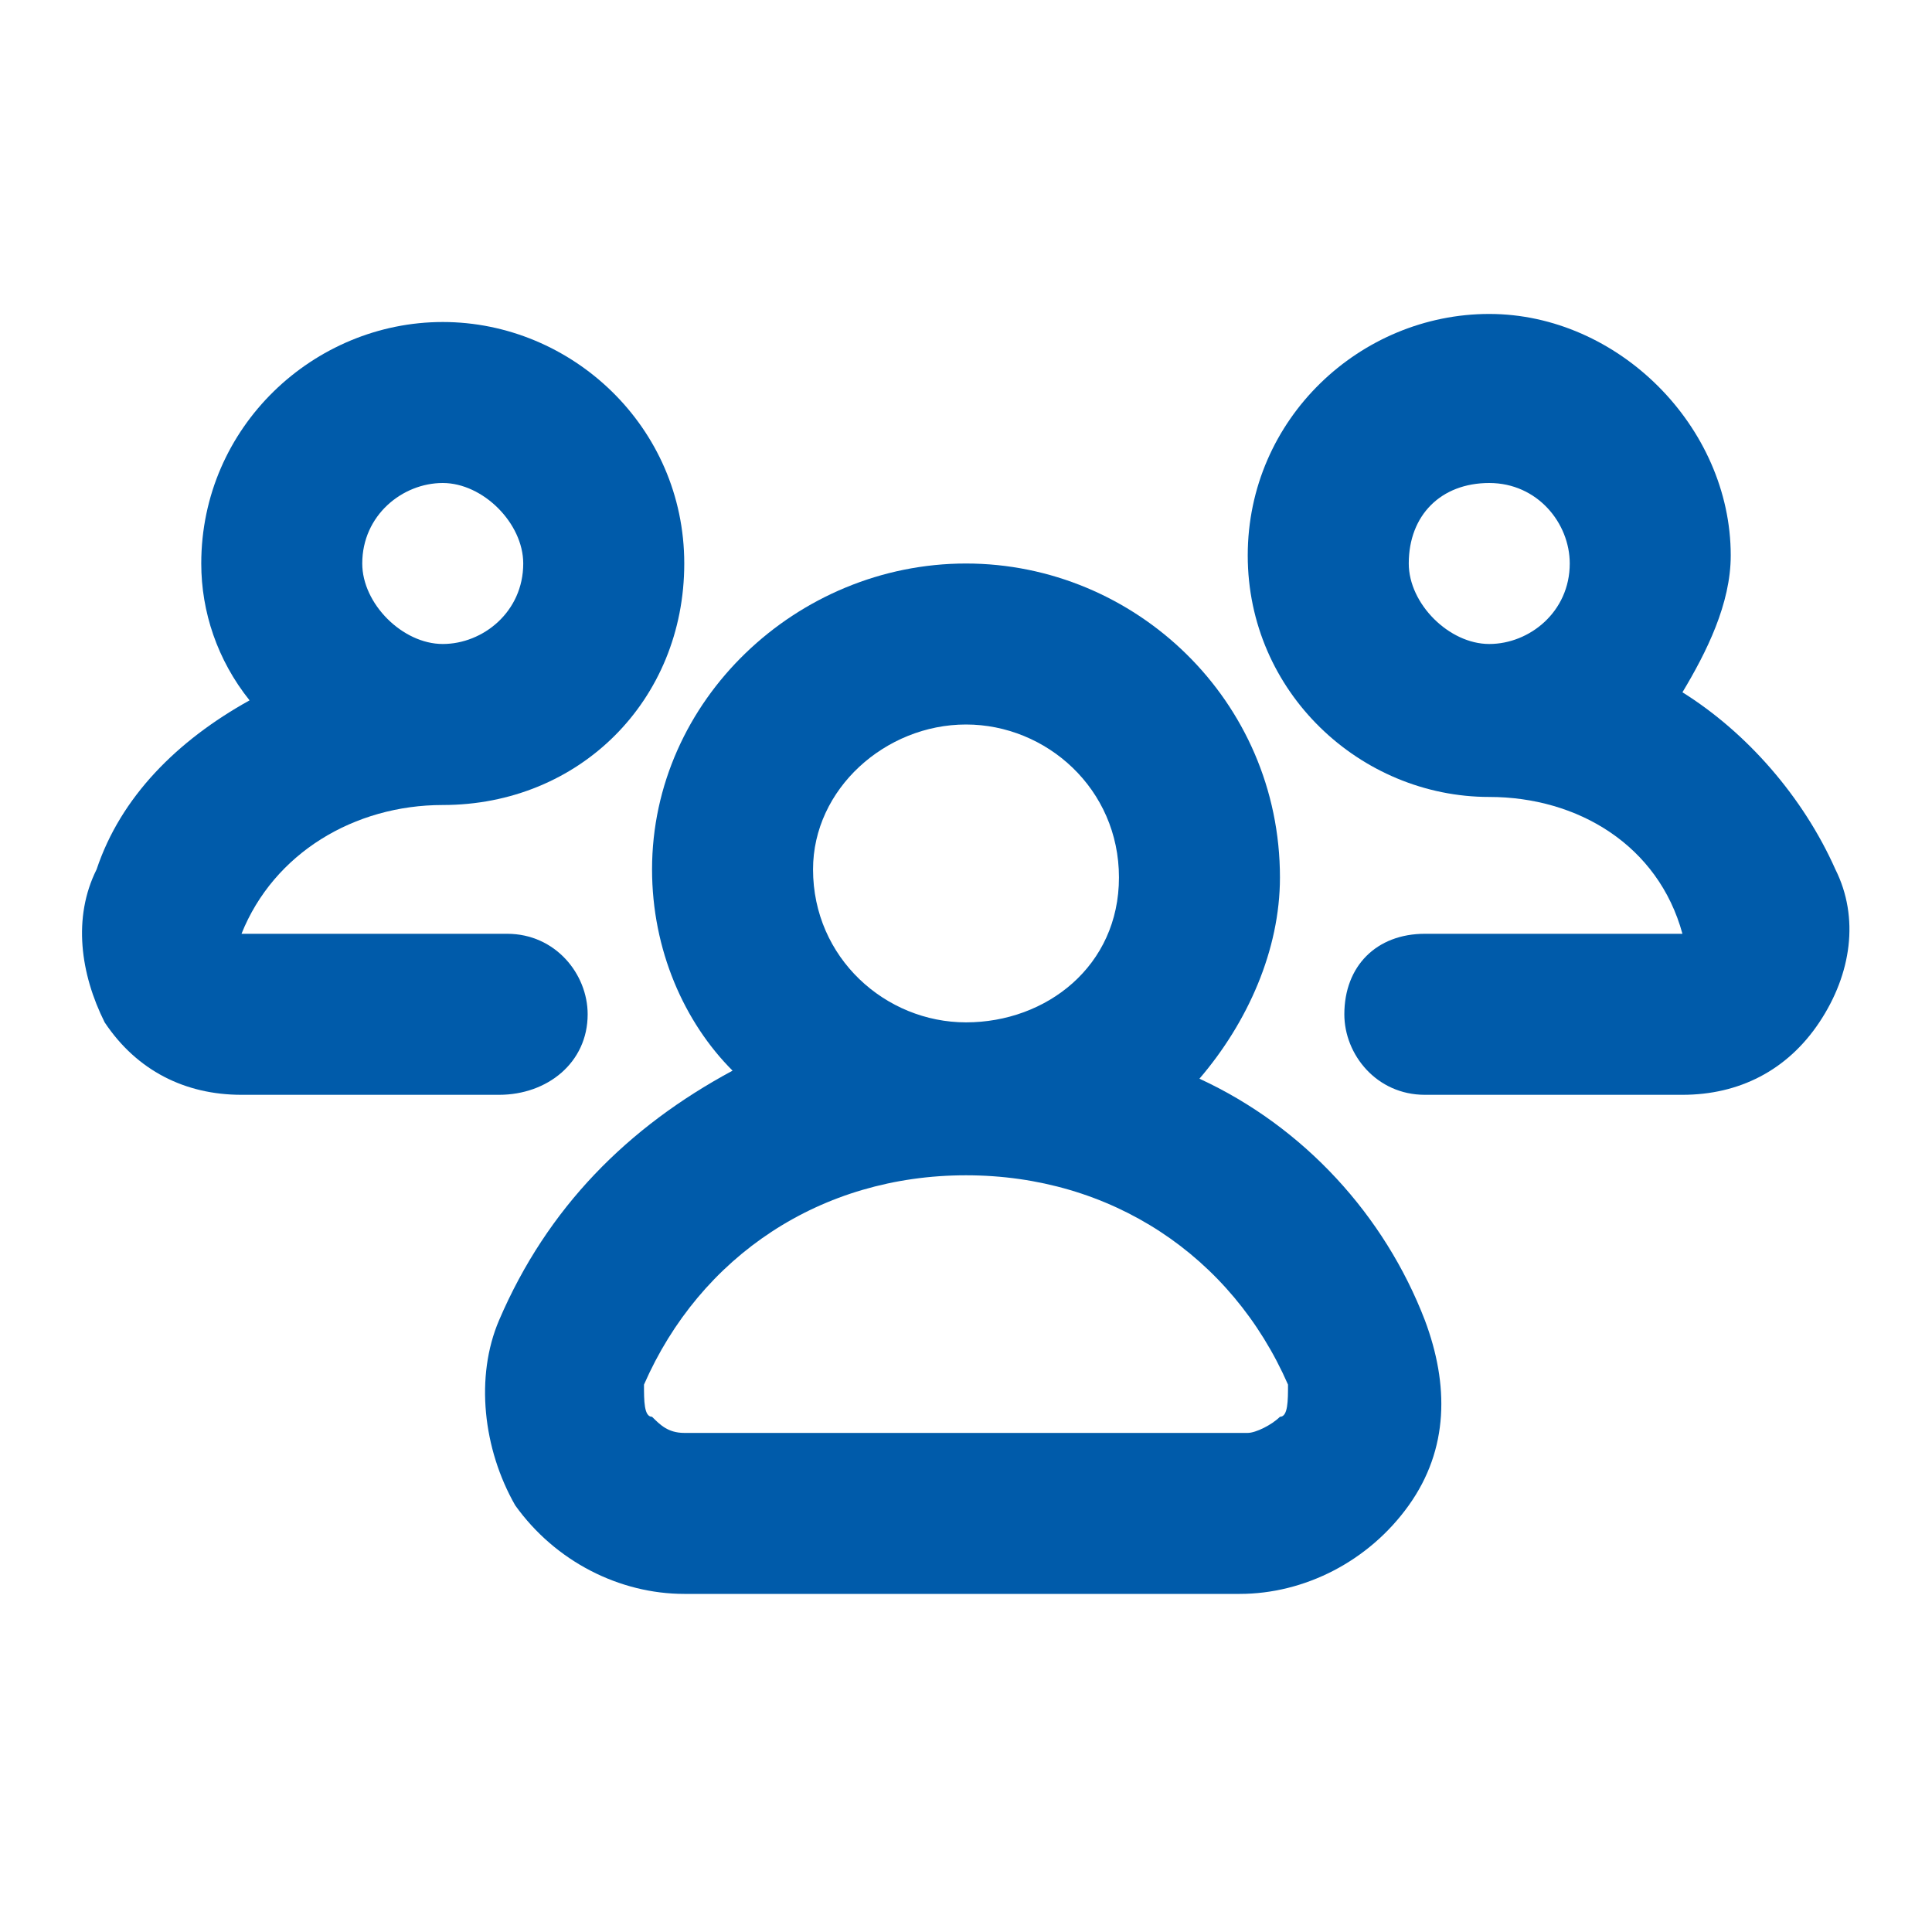 <svg width="64" height="64" viewBox="0 0 64 64" fill="none" xmlns="http://www.w3.org/2000/svg">
<path d="M39.733 35.733C41.333 33.867 42.4 31.467 42.4 29.067C42.4 23.2 37.6 18.667 32 18.667C26.4 18.667 21.6 23.2 21.6 28.8C21.6 31.467 22.667 33.867 24.267 35.467C20.8 37.333 18.133 40 16.533 43.733C15.733 45.6 16 48 17.067 49.867C18.4 51.733 20.533 52.8 22.667 52.8H41.067C43.2 52.8 45.333 51.733 46.667 49.867C48 48 48 45.867 47.2 43.733C45.867 40.267 43.2 37.333 39.733 35.733ZM26.933 28.8C26.933 26.133 29.333 24 32 24C34.667 24 37.067 26.133 37.067 29.067C37.067 32 34.667 33.867 32 33.867C29.333 33.867 26.933 31.733 26.933 28.8ZM42.4 46.933C42.133 47.2 41.6 47.467 41.333 47.467H22.667C22.133 47.467 21.867 47.2 21.6 46.933C21.333 46.933 21.333 46.4 21.333 45.867C23.2 41.6 27.2 38.933 32 38.933C36.8 38.933 40.8 41.6 42.667 45.867C42.667 46.4 42.667 46.933 42.4 46.933Z" fill="#005BAA"/>
<path d="M19.467 33.6C19.467 32.267 18.4 30.933 16.8 30.933H8C9.067 28.267 11.733 26.667 14.667 26.667C19.2 26.667 22.667 23.2 22.667 18.667C22.667 14.133 18.933 10.667 14.667 10.667C10.4 10.667 6.667 14.133 6.667 18.667C6.667 20.267 7.2 21.867 8.267 23.2C5.867 24.533 4 26.4 3.2 28.8C2.4 30.4 2.667 32.267 3.467 33.867C4.533 35.467 6.133 36.267 8 36.267H16.533C18.133 36.267 19.467 35.2 19.467 33.6ZM12 18.667C12 17.067 13.333 16 14.667 16C16 16 17.333 17.333 17.333 18.667C17.333 20.267 16 21.333 14.667 21.333C13.333 21.333 12 20 12 18.667Z" fill="#005BAA"/>
<path d="M60.8 28.8C59.733 26.4 57.867 24.267 55.733 22.933C56.533 21.6 57.333 20 57.333 18.4C57.333 14.133 53.6 10.4 49.333 10.4C45.067 10.4 41.333 13.867 41.333 18.4C41.333 22.933 45.067 26.4 49.333 26.4C52.267 26.4 54.933 28 55.733 30.933H47.2C45.6 30.933 44.533 32 44.533 33.6C44.533 34.933 45.6 36.267 47.2 36.267H55.733C57.6 36.267 59.2 35.467 60.267 33.867C61.333 32.267 61.6 30.4 60.8 28.8ZM49.333 16C50.933 16 52 17.333 52 18.667C52 20.267 50.667 21.333 49.333 21.333C48 21.333 46.667 20 46.667 18.667C46.667 17.067 47.733 16 49.333 16Z" fill="#005BAA"/>
</svg>

